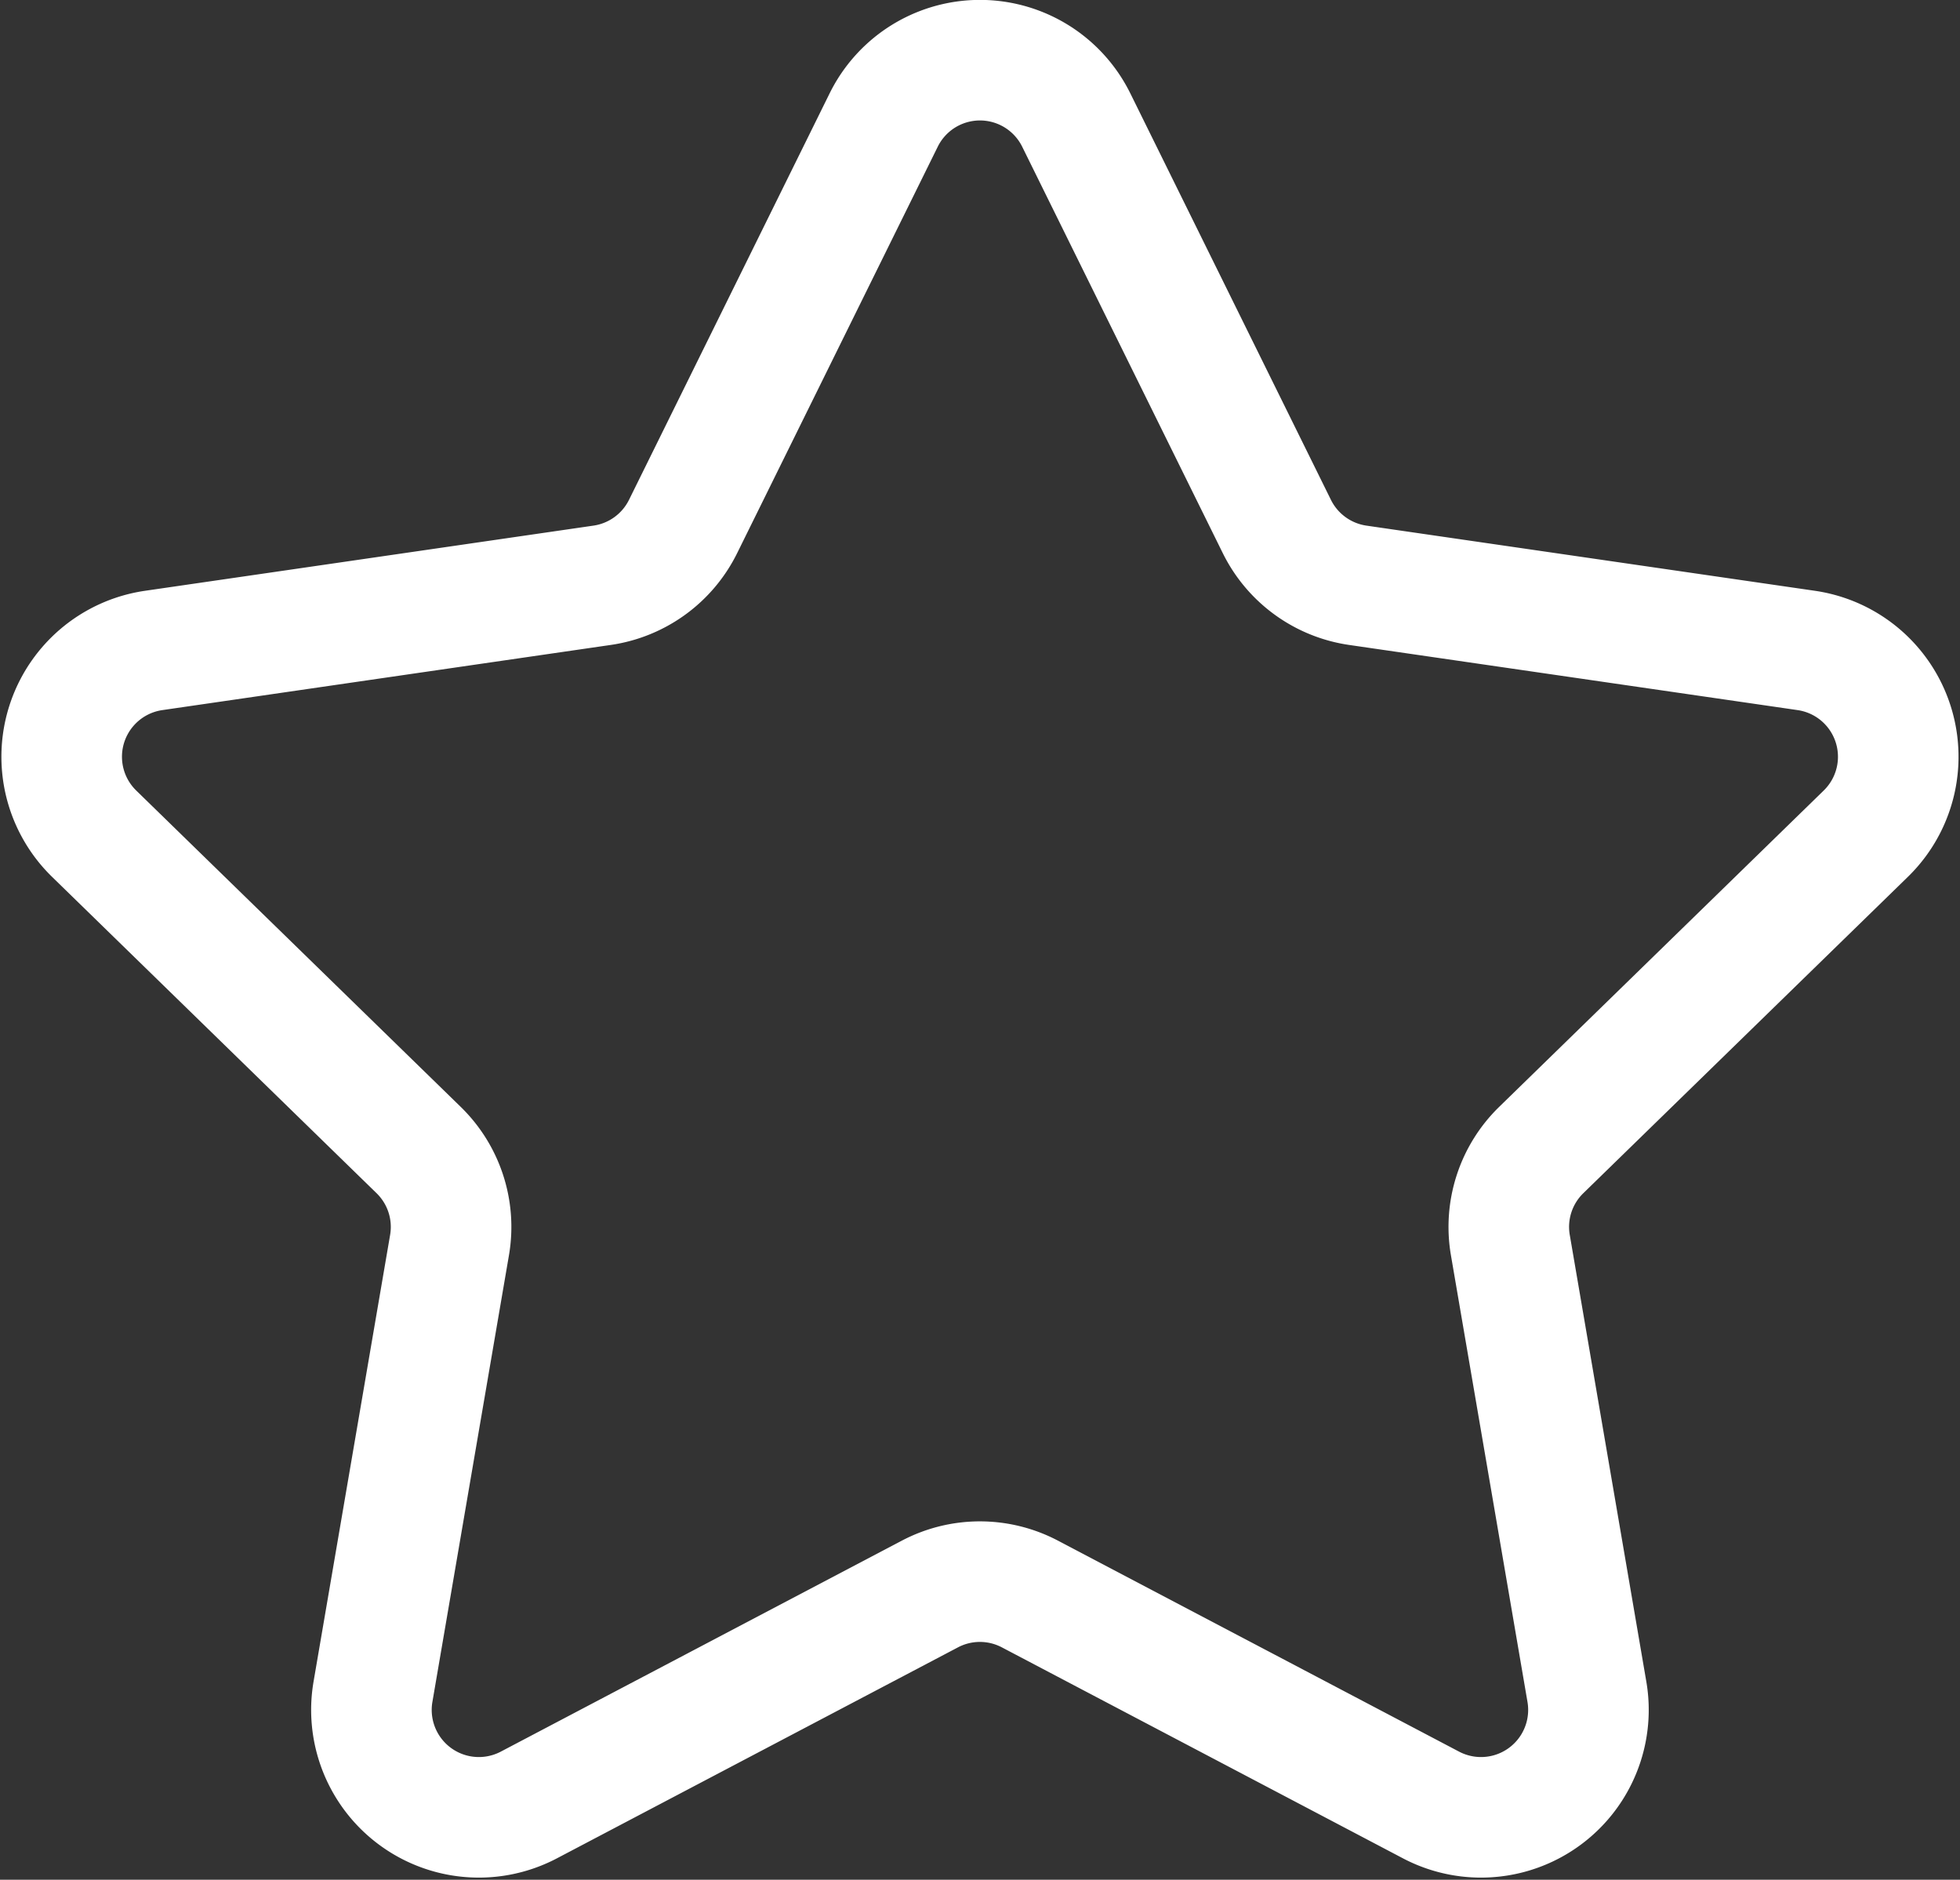 <svg xmlns="http://www.w3.org/2000/svg" width="32.513" height="31.182" viewBox="0 0 32.513 31.182"><rect x="0" y="0" width="32.513" height="31.182" fill="#333333" stroke="none"/><defs><style>.a{fill:none;stroke:#fff;stroke-linecap:round;stroke-linejoin:round;stroke-width:2px;}</style></defs><path class="a" d="M161.831,207.993l3.327,6.741a1.783,1.783,0,0,0,1.342.975l7.44,1.081a1.782,1.782,0,0,1,.987,3.04l-5.383,5.247a1.78,1.78,0,0,0-.513,1.577l1.27,7.41a1.782,1.782,0,0,1-2.586,1.878l-6.654-3.5a1.78,1.78,0,0,0-1.658,0l-6.653,3.5a1.782,1.782,0,0,1-2.586-1.878l1.27-7.41a1.78,1.78,0,0,0-.513-1.577l-5.382-5.247a1.782,1.782,0,0,1,.987-3.04l7.439-1.081a1.783,1.783,0,0,0,1.343-.975l3.327-6.741A1.781,1.781,0,0,1,161.831,207.993Z" transform="translate(-143.977 -206)"/></svg>
